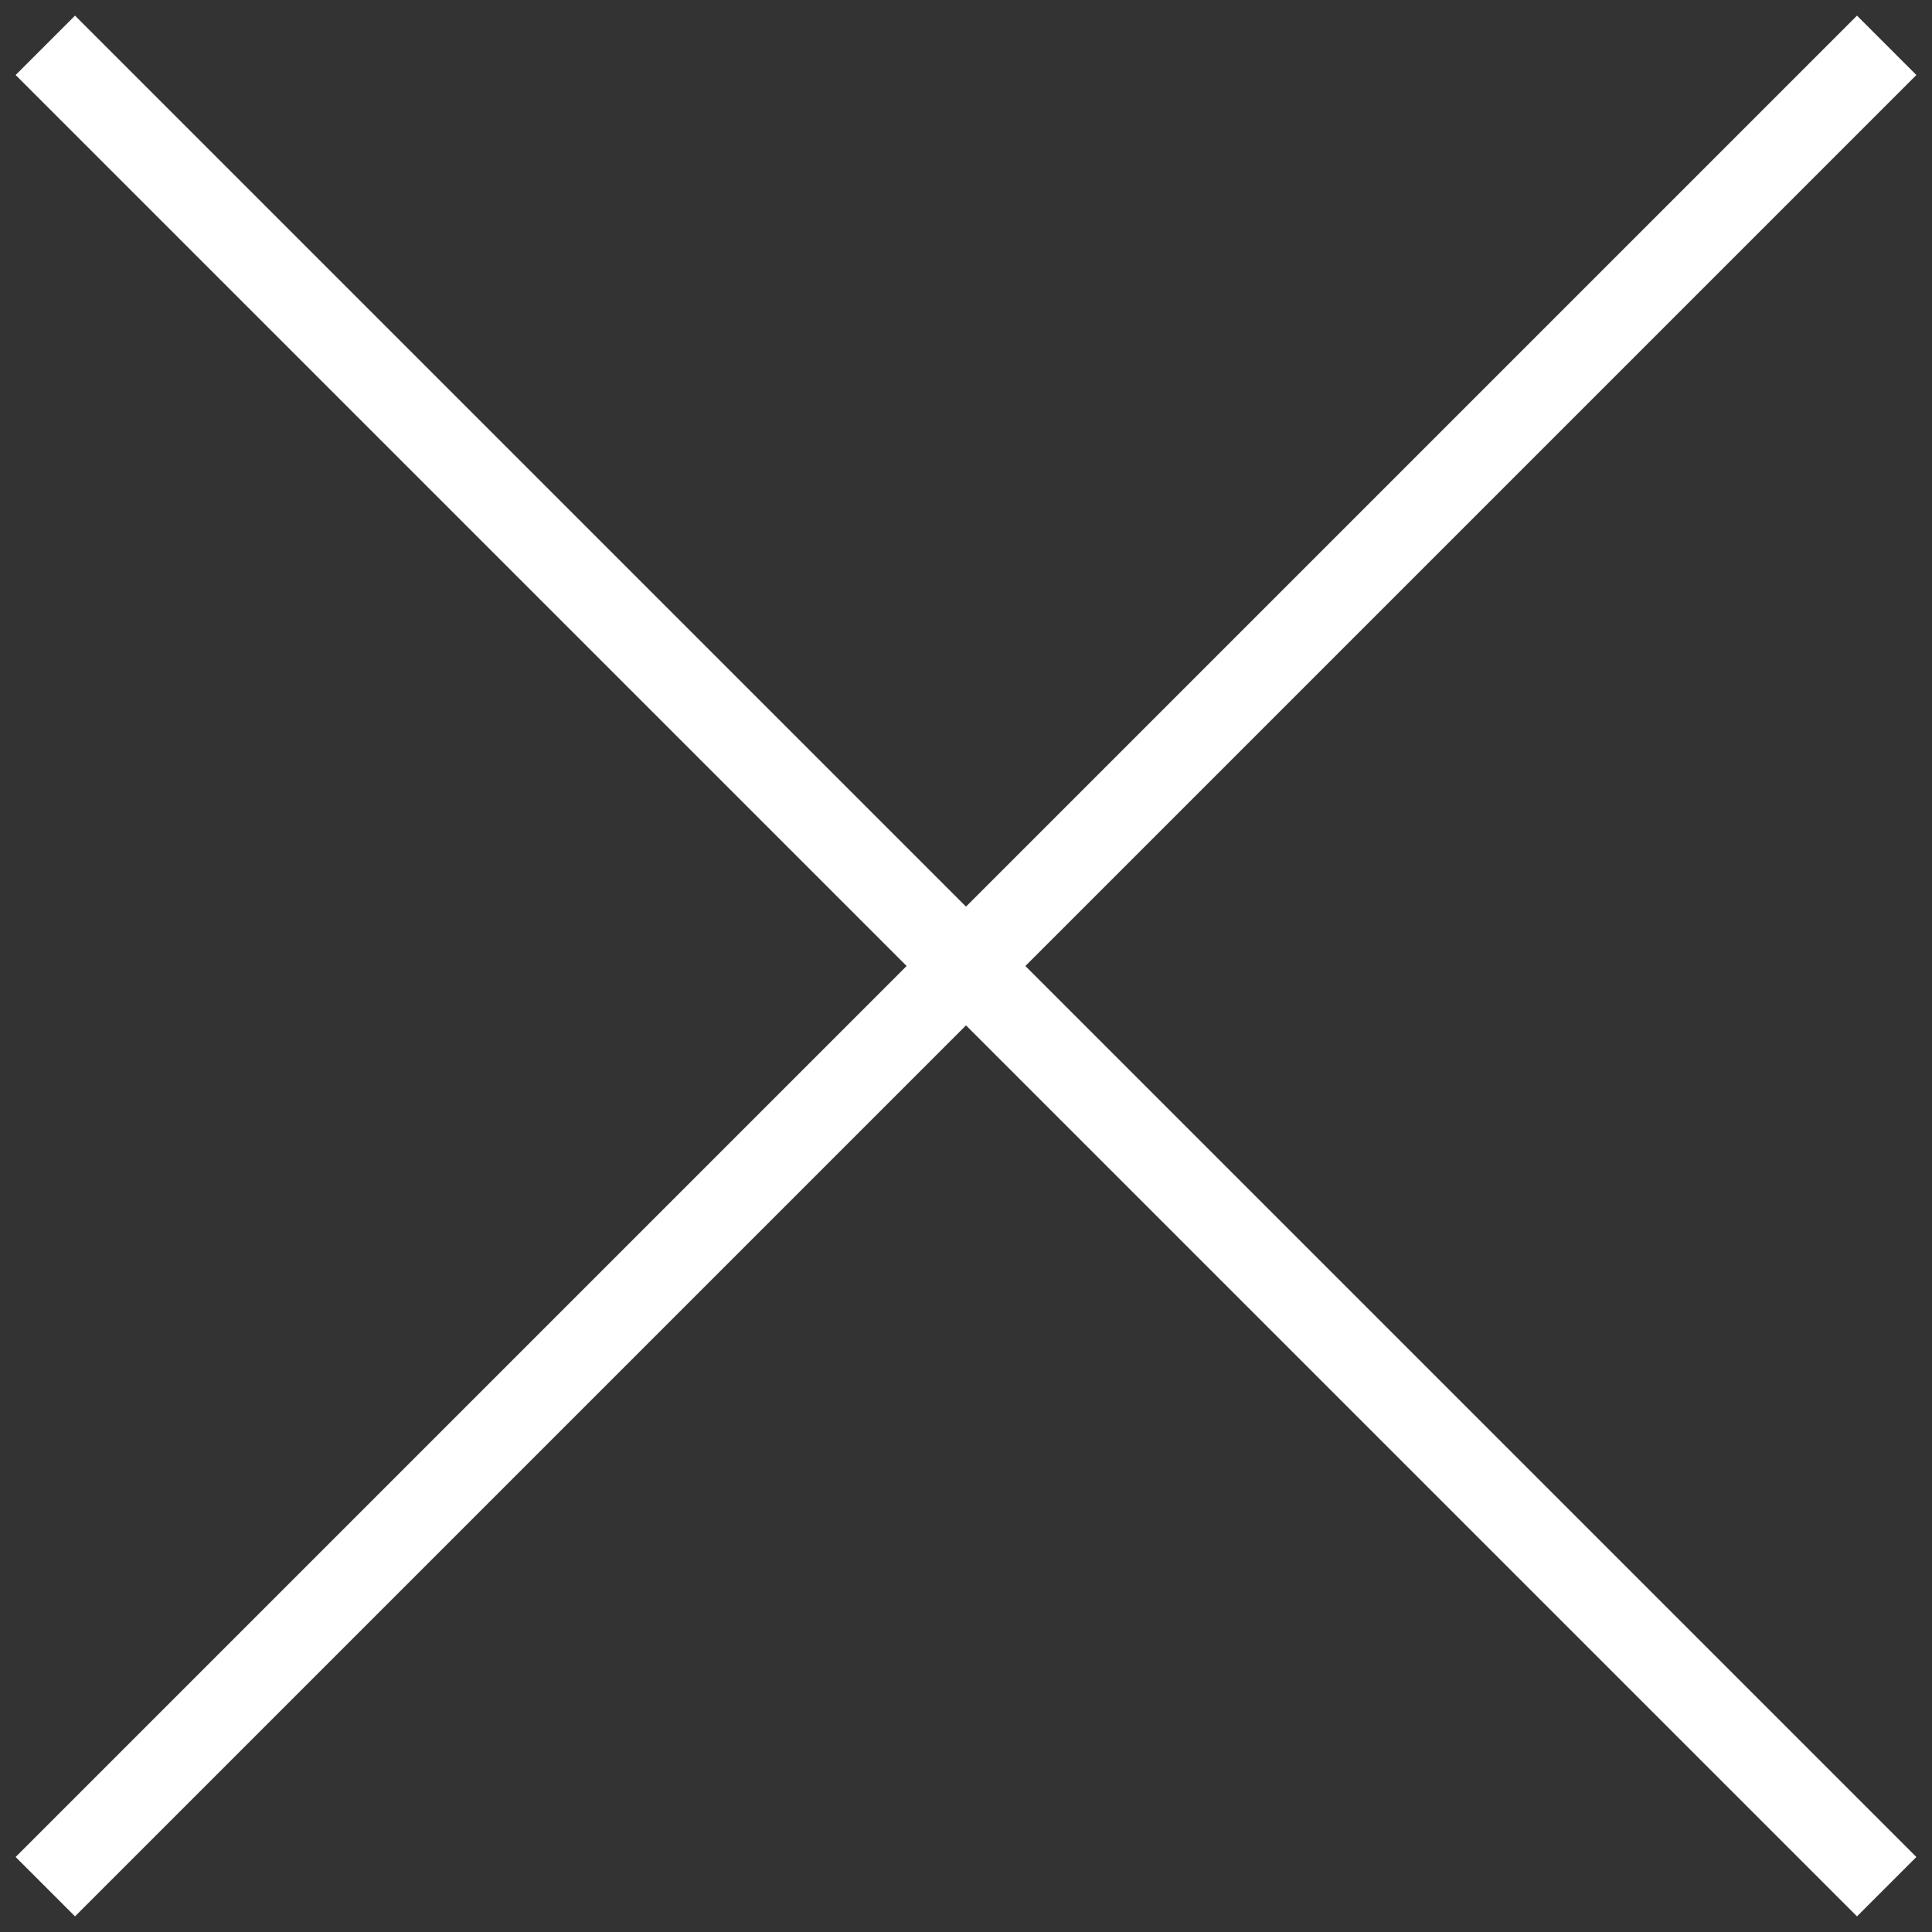 <?xml version="1.0" encoding="UTF-8"?> <svg xmlns="http://www.w3.org/2000/svg" width="23" height="23" viewBox="0 0 23 23" fill="none"><rect x="0" y="0" width="23" height="23" fill="#333333" stroke="none"/> <path d="M0.186 0.893L0.893 0.186L22.814 22.107L22.107 22.814L0.186 0.893Z" fill="white"></path> <path d="M0.893 22.814L0.186 22.107L22.107 0.186L22.814 0.893L0.893 22.814Z" fill="white"></path> </svg> 